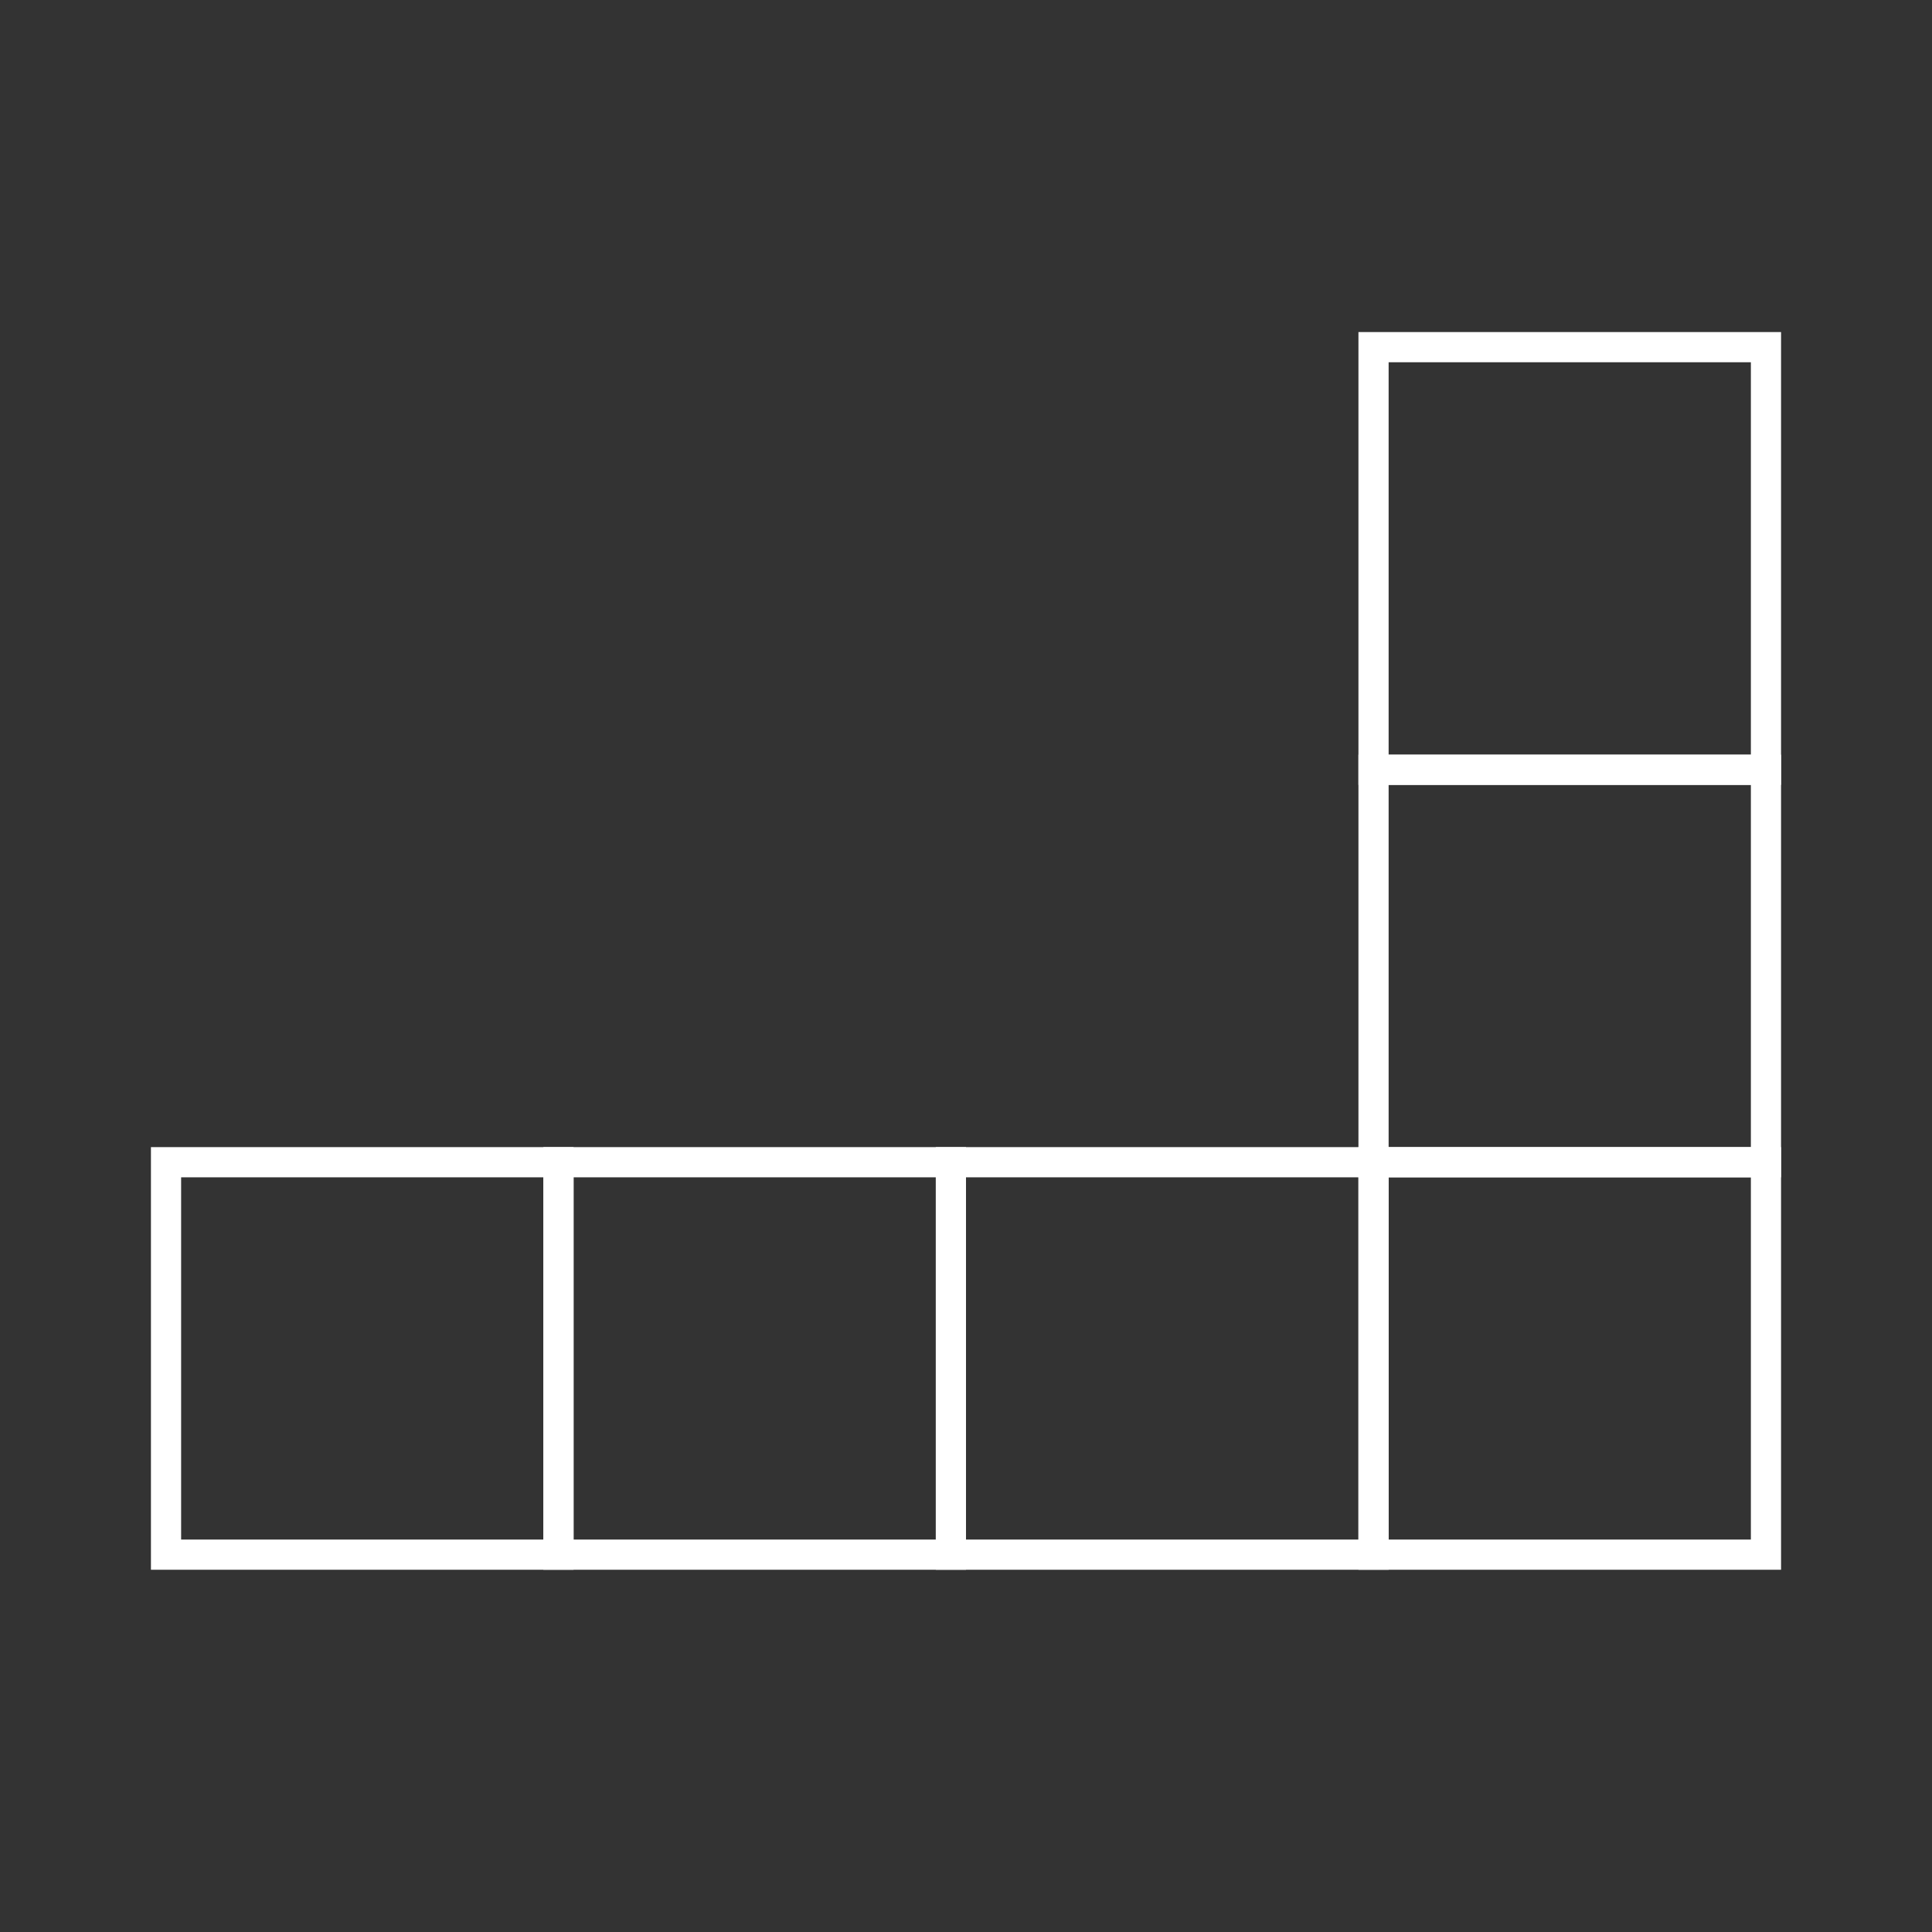 <svg xmlns="http://www.w3.org/2000/svg" width="64" height="64" viewBox="0 0 64 64" fill="none"><rect x="0" y="0" width="64" height="64" fill="#333333" stroke="none"/><rect x="18.5" y="38.5" width="13" height="13" stroke="white"></rect><rect x="5.5" y="38.5" width="13" height="13" stroke="white"></rect><rect x="31.5" y="38.5" width="14" height="13" stroke="white"></rect><rect x="45.5" y="38.5" width="13" height="13" stroke="white"></rect><rect x="45.5" y="25.5" width="13" height="13" stroke="white"></rect><rect x="45.5" y="11.5" width="13" height="14" stroke="white"></rect></svg>